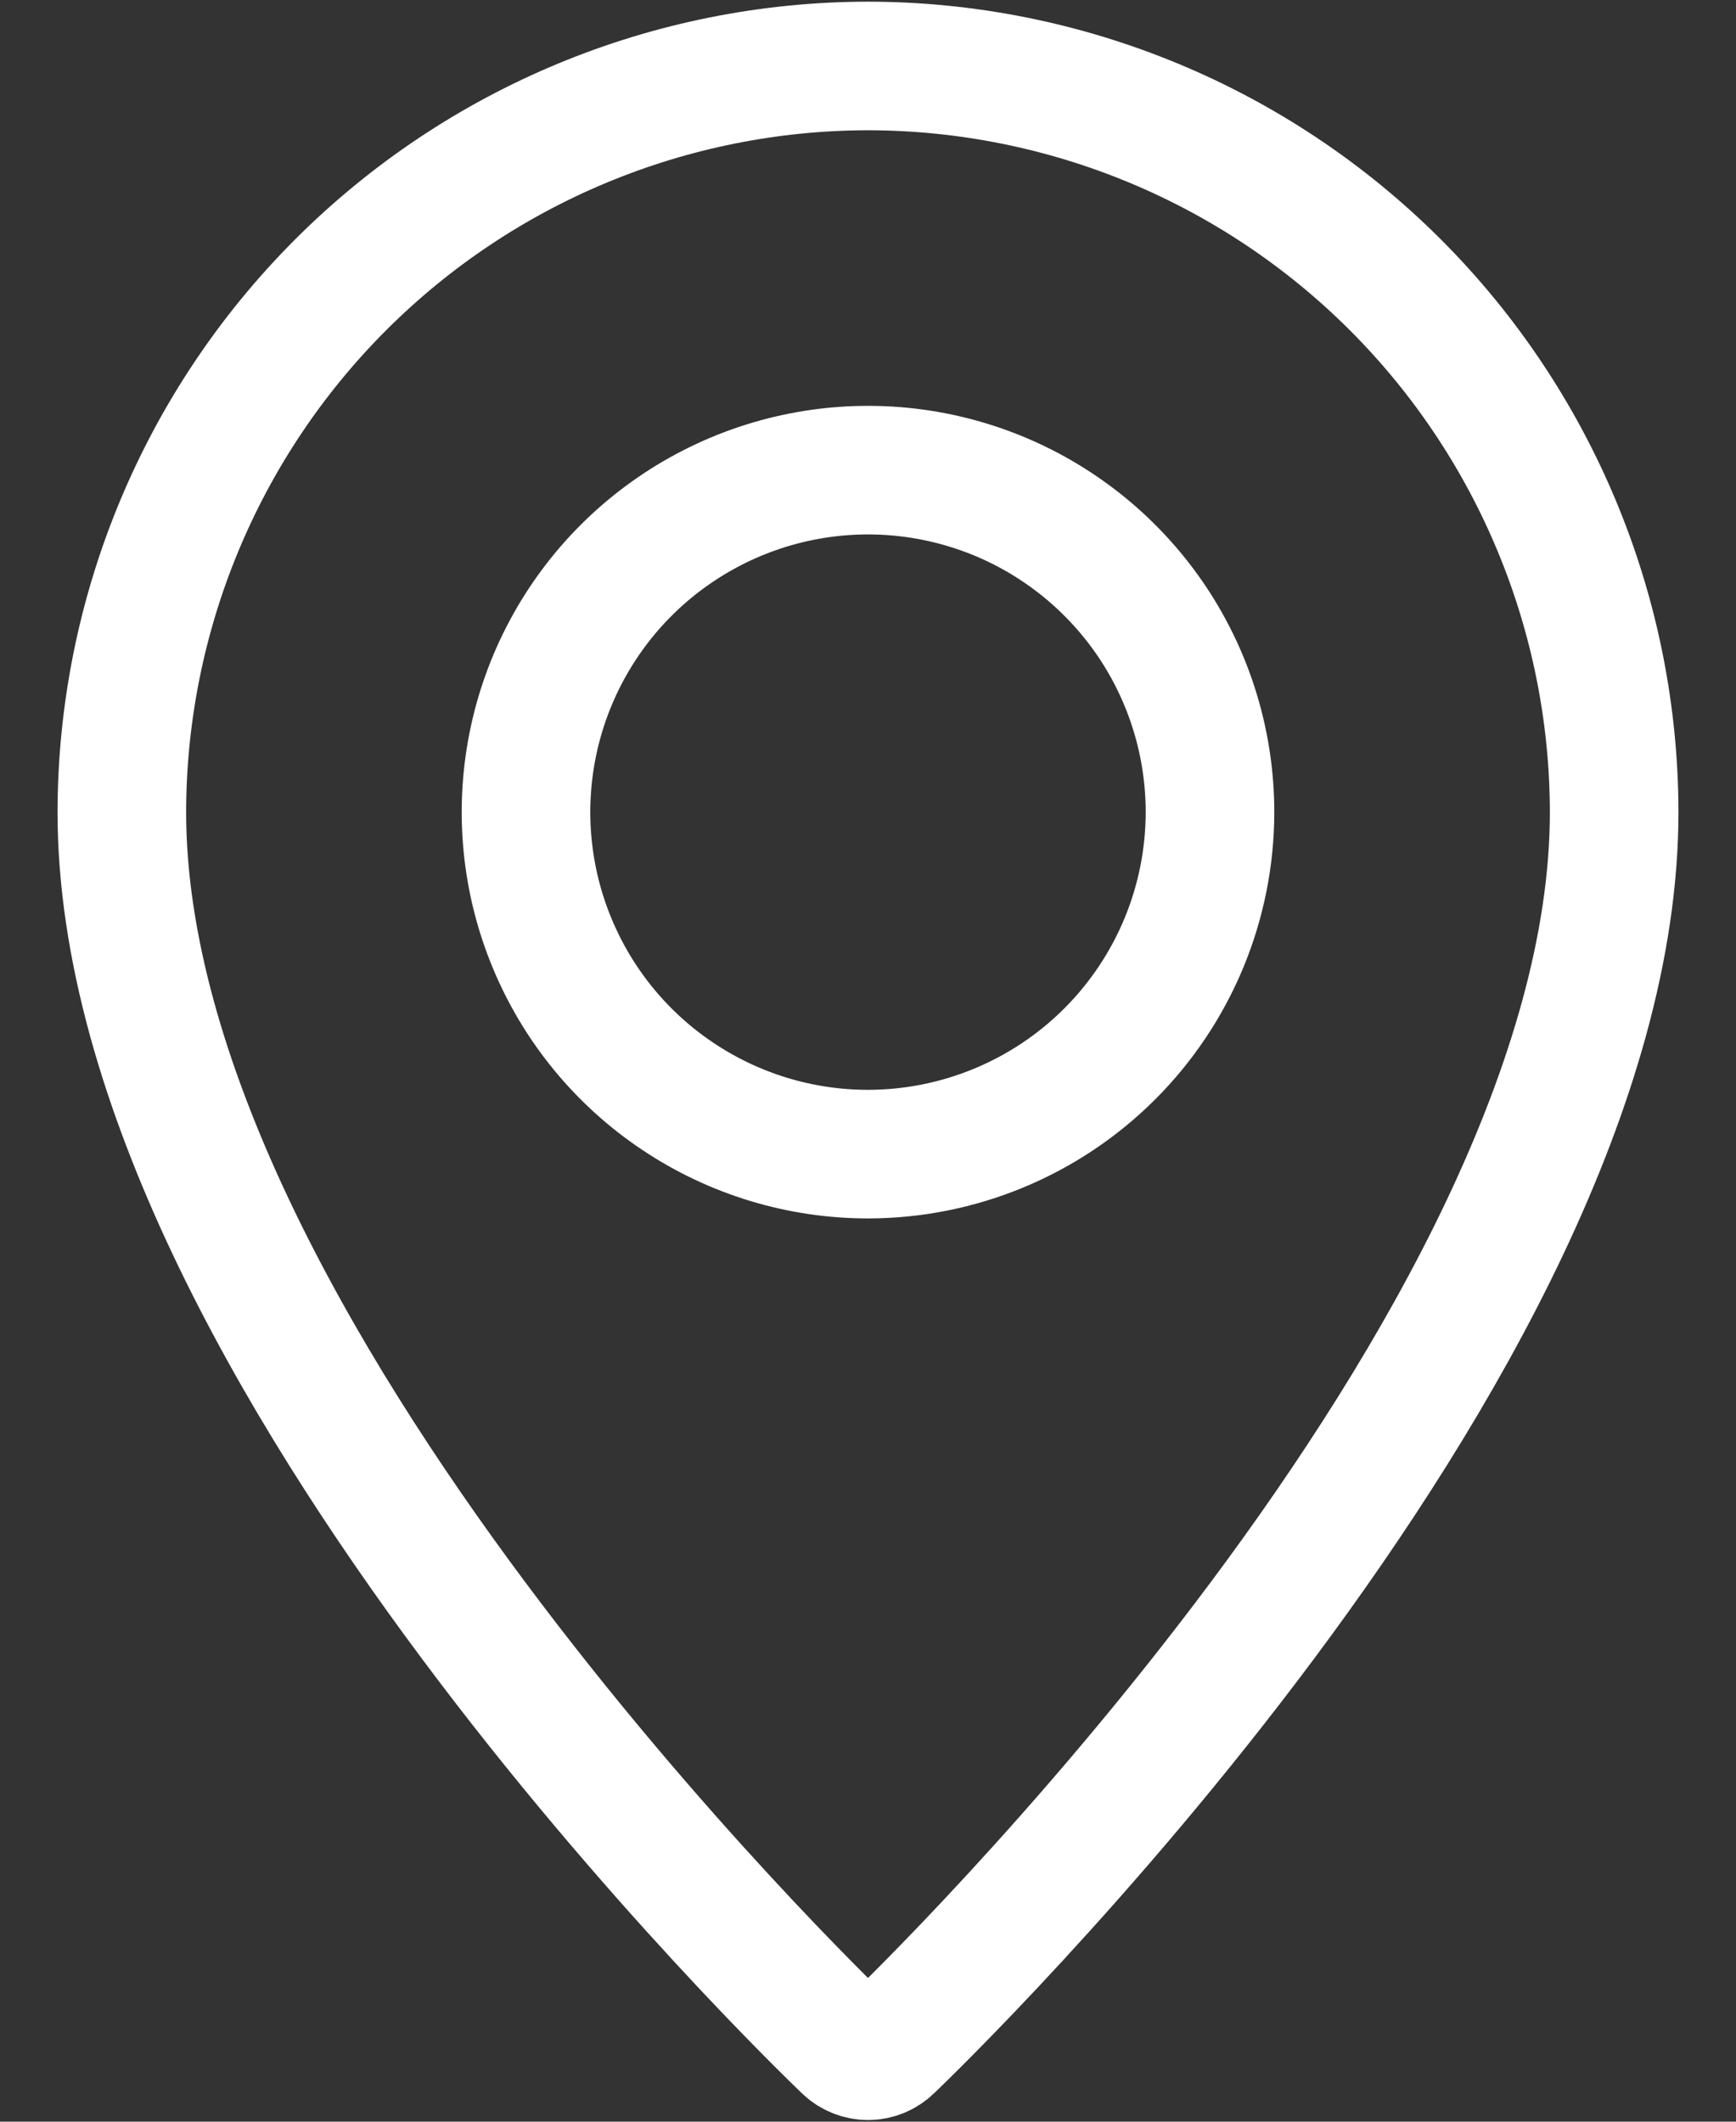 <svg width="27" height="33" viewBox="0 0 27 33" fill="none" xmlns="http://www.w3.org/2000/svg">
<rect x="0" y="0" width="27" height="33" fill="#333333" stroke="none"/>
<path d="M13.5 1.026C10.423 1.03 7.474 2.254 5.298 4.43C3.123 6.605 1.899 9.555 1.895 12.632C1.895 20.963 12.707 31.398 13.166 31.838C13.256 31.925 13.375 31.974 13.5 31.974C13.625 31.974 13.744 31.925 13.834 31.838C14.293 31.398 25.105 20.963 25.105 12.632C25.101 9.555 23.877 6.605 21.702 4.43C19.526 2.254 16.577 1.03 13.5 1.026ZM13.5 17.951C12.448 17.951 11.42 17.639 10.545 17.054C9.67 16.47 8.988 15.639 8.586 14.667C8.183 13.695 8.078 12.626 8.283 11.594C8.488 10.562 8.995 9.614 9.739 8.87C10.483 8.127 11.431 7.62 12.462 7.415C13.494 7.209 14.564 7.315 15.536 7.717C16.508 8.12 17.338 8.802 17.923 9.676C18.507 10.551 18.819 11.58 18.819 12.632C18.818 14.042 18.258 15.394 17.26 16.392C16.263 17.389 14.91 17.95 13.5 17.951Z" stroke="white" stroke-width="2"/>
</svg>

